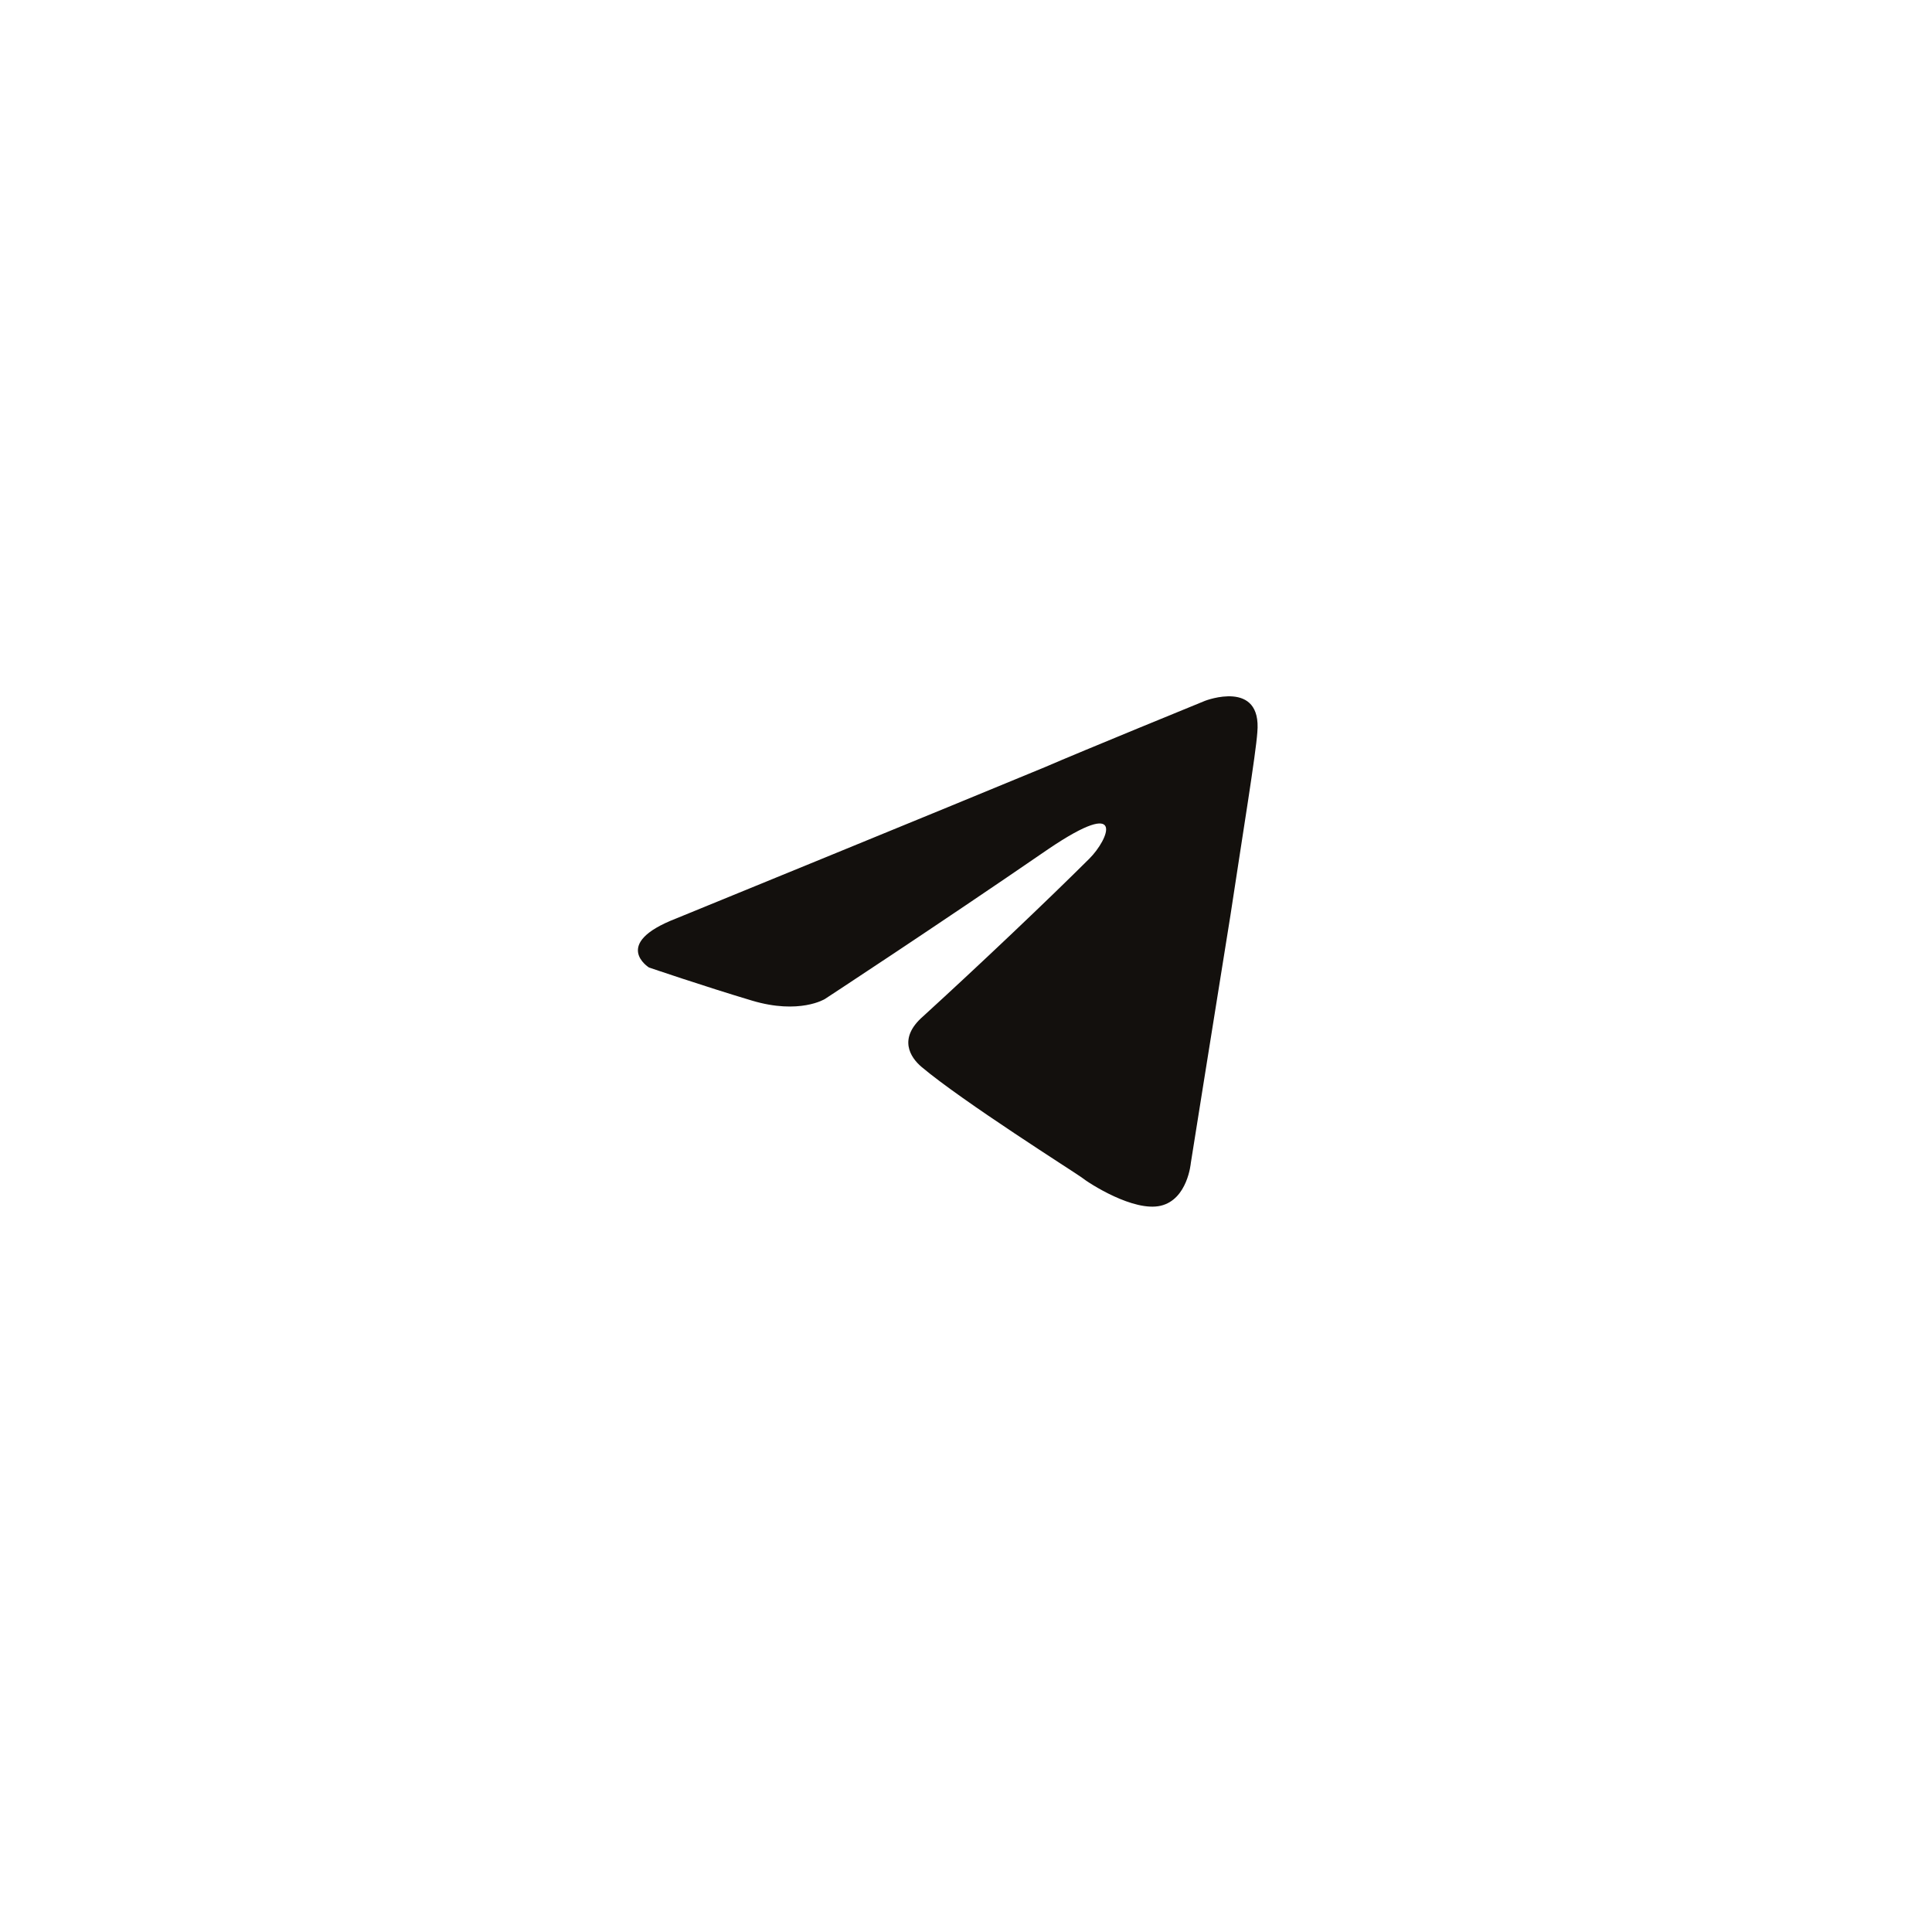 <svg width="53" height="53" viewBox="0 0 53 53" fill="none" xmlns="http://www.w3.org/2000/svg">
<path d="M18.542 25.199C18.542 25.199 26.061 22.125 28.669 21.043C29.668 20.61 33.058 19.225 33.058 19.225C33.058 19.225 34.623 18.619 34.492 20.091C34.449 20.697 34.101 22.818 33.754 25.112C33.232 28.358 32.667 31.908 32.667 31.908C32.667 31.908 32.58 32.904 31.841 33.077C31.102 33.25 29.885 32.471 29.668 32.297C29.494 32.168 26.409 30.22 25.279 29.267C24.974 29.008 24.627 28.488 25.322 27.882C26.887 26.454 28.756 24.679 29.885 23.554C30.407 23.034 30.928 21.822 28.756 23.294C25.67 25.415 22.628 27.406 22.628 27.406C22.628 27.406 21.932 27.839 20.628 27.449C19.325 27.06 17.803 26.541 17.803 26.541C17.803 26.541 16.76 25.891 18.542 25.199Z" fill="#13100D"/>
</svg>

